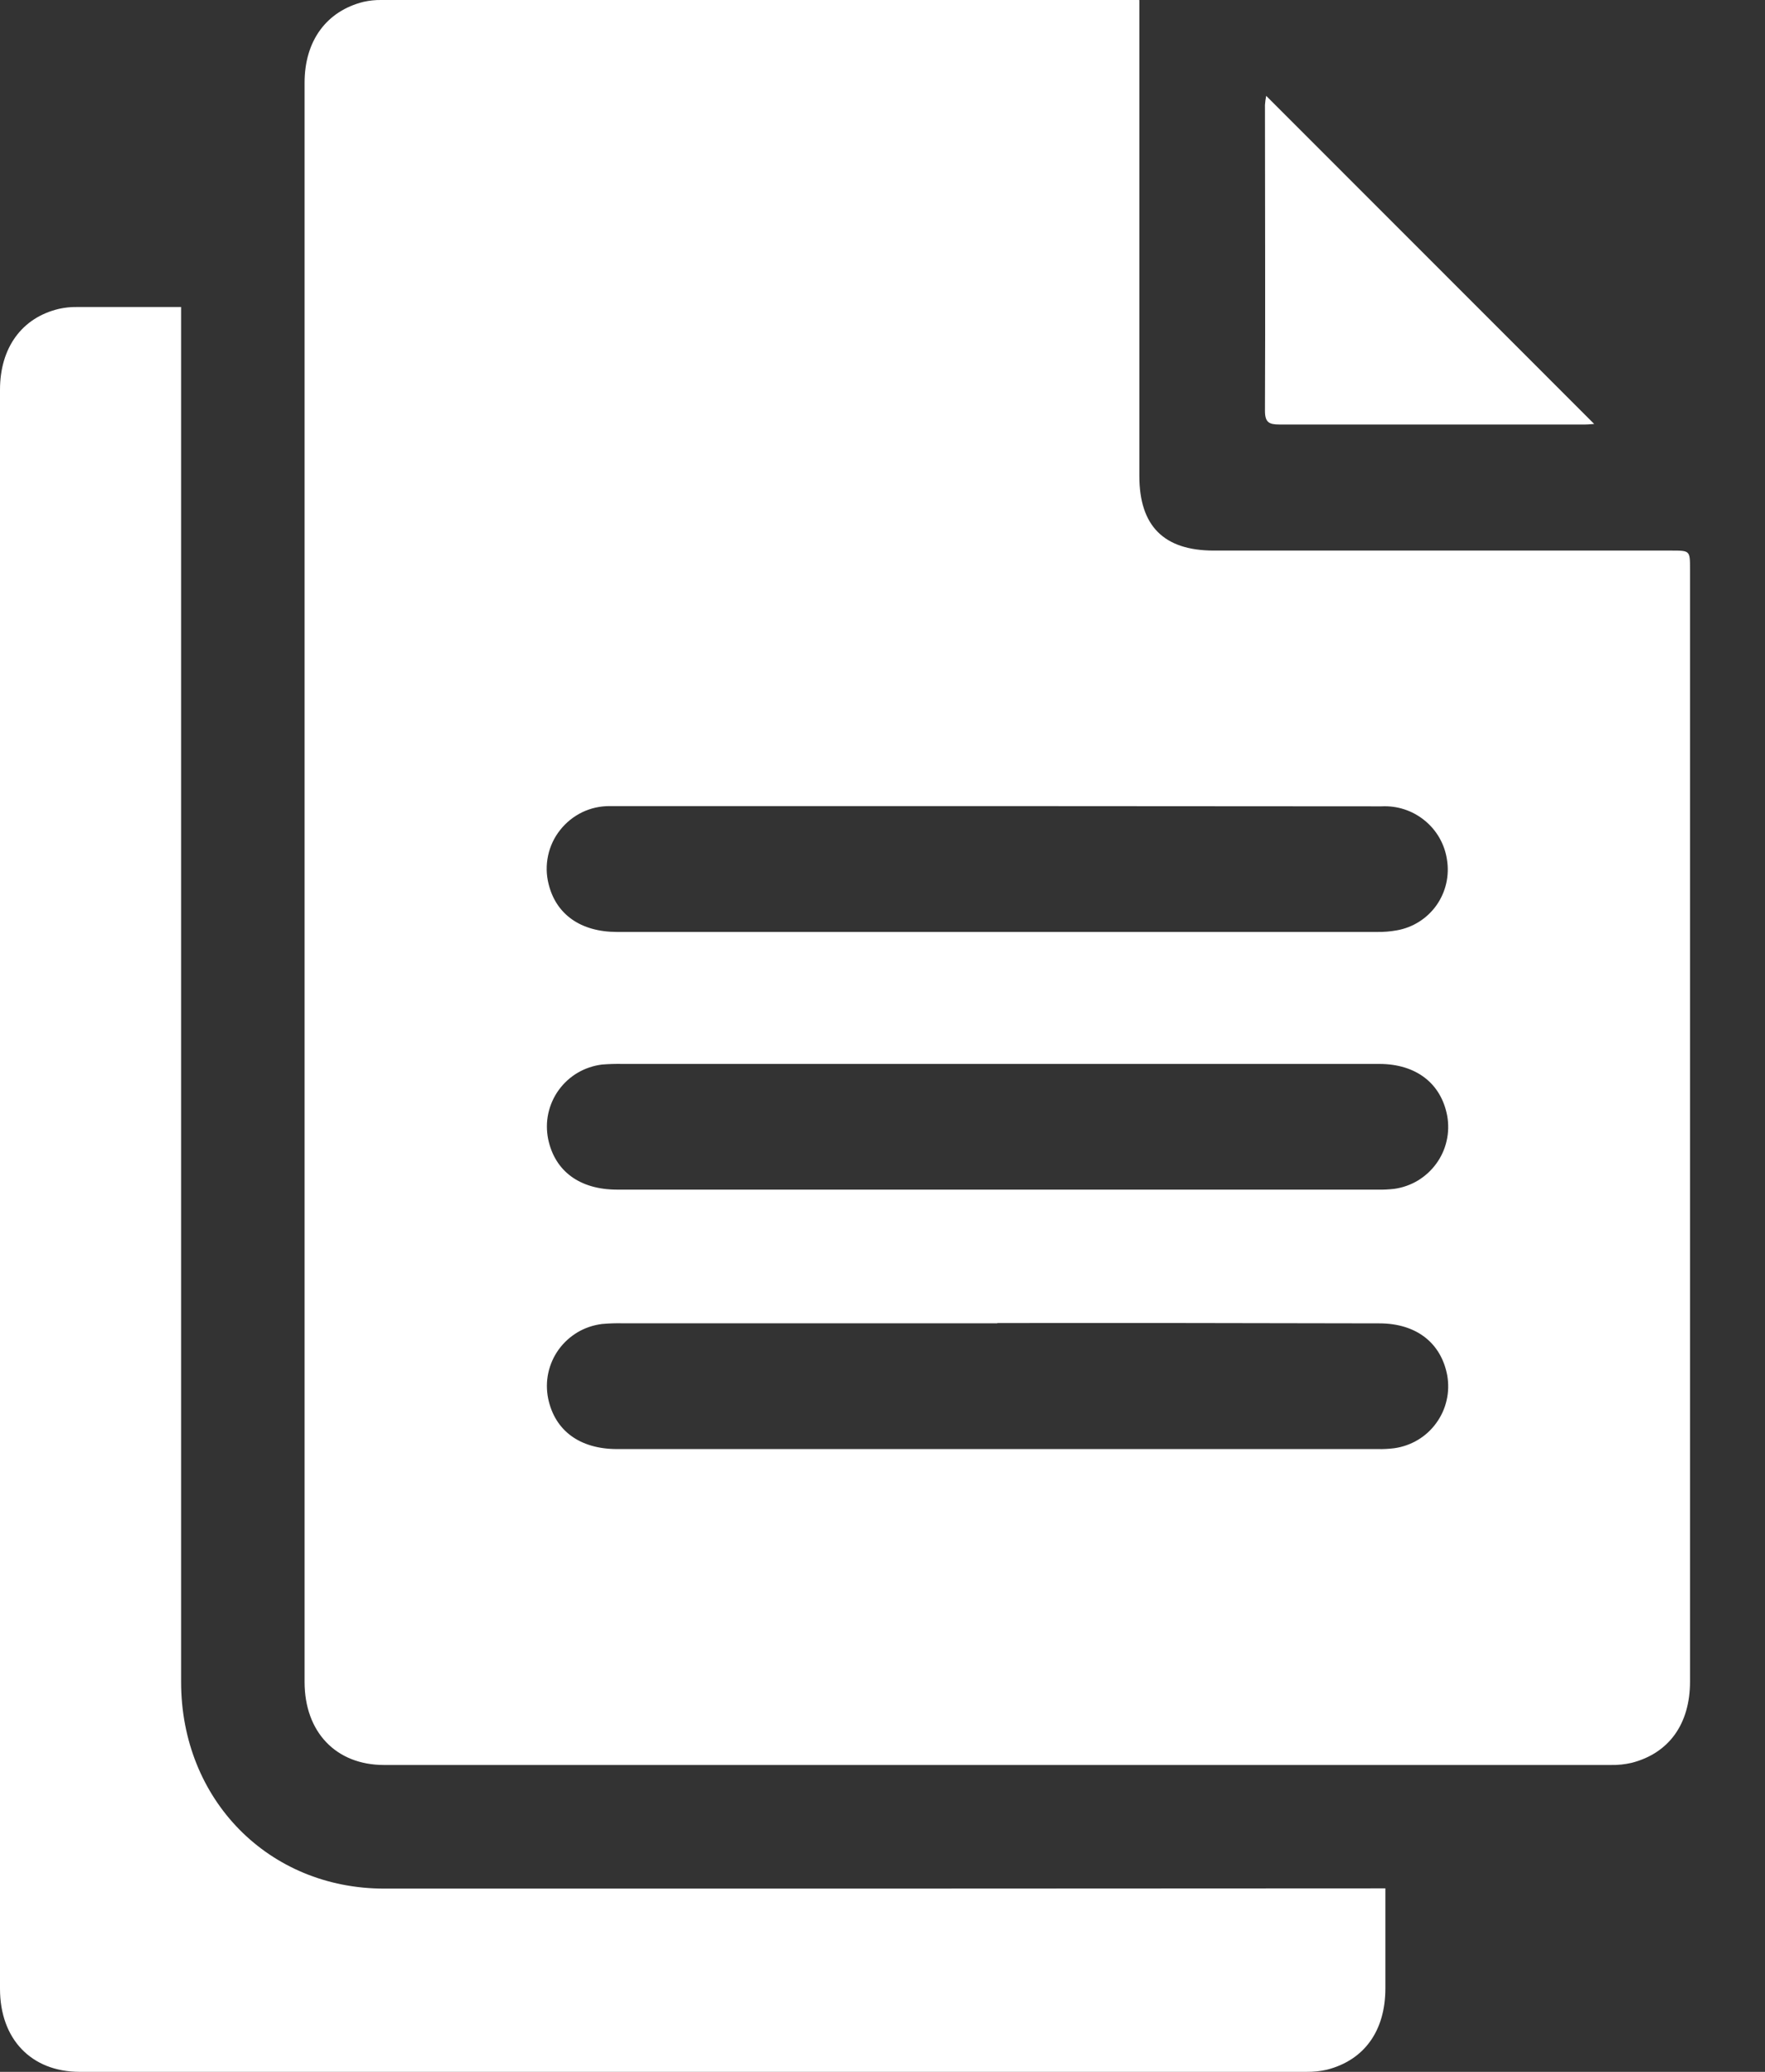 <svg width="23" height="27" viewBox="0 0 23 27" fill="none" xmlns="http://www.w3.org/2000/svg">
<rect x="0" y="0" width="23" height="27" fill="#333333" stroke="none"/>
<path d="M14.847 0.002V0.256C14.847 2.238 14.847 4.22 14.847 6.202C14.847 6.854 15.165 7.174 15.815 7.175H21.78C22.023 7.175 22.023 7.175 22.023 7.418V21.914C22.023 22.466 21.749 22.848 21.262 22.973C21.175 22.993 21.085 23.003 20.995 23.001H5.004C4.379 23.001 3.969 22.573 3.969 21.918V1.078C3.969 0.533 4.253 0.145 4.737 0.024C4.813 0.007 4.89 -0.001 4.967 0H14.841L14.847 0.002ZM12.995 10.505H9.941C9.276 10.505 8.612 10.505 7.947 10.505C7.822 10.504 7.699 10.531 7.587 10.585C7.474 10.64 7.376 10.719 7.299 10.817C7.221 10.915 7.168 11.029 7.142 11.151C7.116 11.273 7.118 11.4 7.149 11.521C7.246 11.916 7.567 12.145 8.04 12.145H17.953C18.037 12.146 18.121 12.139 18.203 12.124C18.412 12.087 18.598 11.969 18.72 11.796C18.842 11.622 18.89 11.408 18.855 11.198C18.824 10.998 18.72 10.817 18.562 10.69C18.405 10.562 18.206 10.498 18.004 10.508L12.995 10.505ZM12.995 13.865H8.113C8.023 13.863 7.934 13.866 7.845 13.873C7.733 13.887 7.625 13.923 7.528 13.98C7.431 14.037 7.347 14.114 7.281 14.205C7.215 14.296 7.169 14.4 7.145 14.51C7.121 14.62 7.121 14.734 7.143 14.844C7.23 15.263 7.555 15.503 8.041 15.503H17.953C18.025 15.505 18.097 15.501 18.169 15.493C18.277 15.478 18.382 15.441 18.476 15.385C18.57 15.328 18.652 15.253 18.716 15.165C18.781 15.076 18.827 14.975 18.851 14.868C18.876 14.761 18.878 14.65 18.859 14.542C18.779 14.118 18.454 13.866 17.975 13.865H12.995ZM12.995 17.245H8.113C8.023 17.243 7.934 17.246 7.845 17.254C7.733 17.268 7.625 17.304 7.528 17.361C7.431 17.419 7.347 17.495 7.281 17.586C7.215 17.677 7.169 17.781 7.145 17.891C7.121 18.001 7.121 18.115 7.143 18.225C7.23 18.644 7.555 18.884 8.041 18.884H17.953C18.025 18.886 18.097 18.882 18.169 18.873C18.277 18.858 18.382 18.821 18.476 18.765C18.57 18.709 18.652 18.634 18.716 18.545C18.781 18.456 18.827 18.355 18.851 18.248C18.876 18.142 18.878 18.031 18.859 17.923C18.779 17.499 18.454 17.246 17.975 17.246C16.316 17.242 14.656 17.24 12.997 17.242L12.995 17.245Z" fill="white"/>
<path d="M11.333 24.612H5.006C3.501 24.612 2.36 23.454 2.36 21.919V4.001H0.999C0.921 4 0.844 4.008 0.768 4.025C0.283 4.14 0 4.534 0 5.079C0 7.15 0 9.221 0 11.291C0 16.167 0 21.042 0 25.917C0 26.572 0.406 26.998 1.035 27H17.026C17.116 27.001 17.205 26.992 17.292 26.972C17.779 26.847 18.053 26.465 18.053 25.912V24.609L11.333 24.612Z" fill="white"/>
<path d="M16.5 1.249L20.774 5.525C20.75 5.525 20.705 5.532 20.659 5.532C19.329 5.532 18.001 5.532 16.672 5.532C16.537 5.532 16.484 5.504 16.484 5.354C16.49 4.026 16.484 2.697 16.484 1.367C16.487 1.327 16.492 1.288 16.5 1.249Z" fill="white"/>
</svg>
